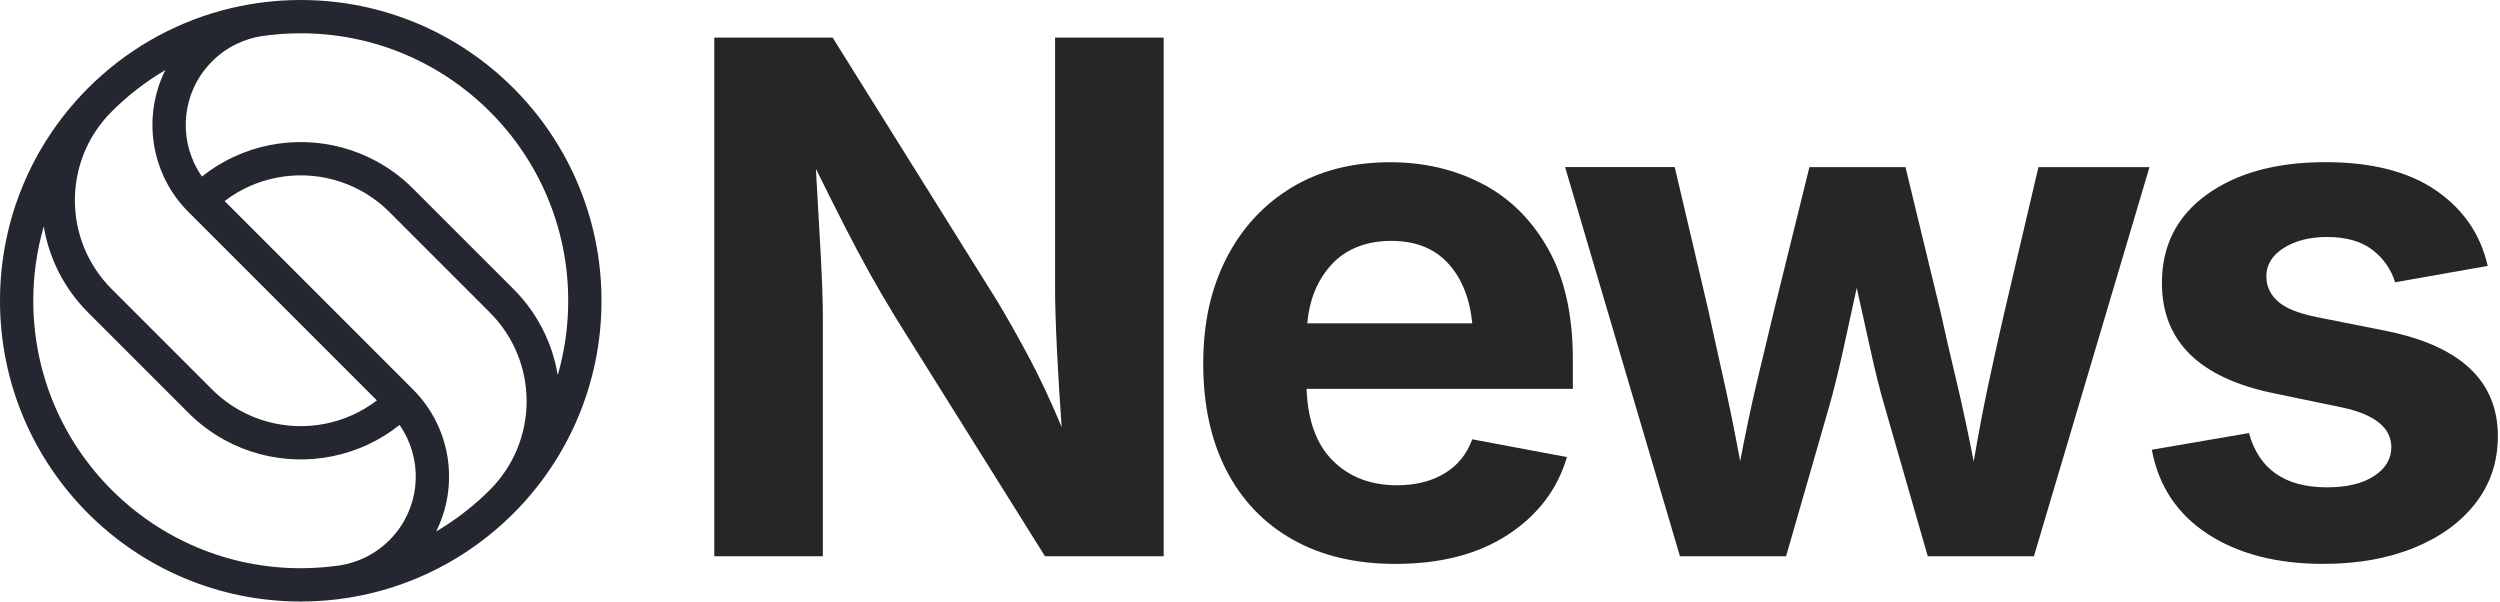 <svg width="133" height="32" viewBox="0 0 133 32" fill="none" xmlns="http://www.w3.org/2000/svg">
<path fill-rule="evenodd" clip-rule="evenodd" d="M2.328 12.046C1.965 13.302 1.771 14.628 1.771 16C1.771 23.859 8.142 30.229 16 30.229C16.72 30.229 17.427 30.176 18.118 30.073C18.119 30.073 18.12 30.072 18.121 30.072C18.56 30 18.99 29.865 19.399 29.67C19.875 29.442 20.321 29.132 20.716 28.737C20.846 28.607 20.965 28.474 21.074 28.337L21.075 28.336C22.404 26.674 22.464 24.332 21.255 22.609C19.114 24.315 16.337 24.829 13.815 24.156L13.815 24.156C13.167 23.983 12.536 23.731 11.937 23.402L11.936 23.402C11.252 23.026 10.609 22.549 10.03 21.97L4.686 16.626C3.392 15.332 2.606 13.723 2.328 12.046ZM4.575 4.799C1.745 7.685 -0 11.639 -0 16C-0 24.837 7.163 32.001 16 32.001C19.487 32.001 22.713 30.885 25.341 28.992C26.044 28.486 26.703 27.925 27.314 27.315C27.319 27.309 27.325 27.304 27.33 27.298C30.216 24.404 32 20.411 32 16C32 7.164 24.837 0 16 0C13.089 0 10.359 0.778 8.007 2.136C6.79 2.84 5.673 3.698 4.686 4.686C4.648 4.723 4.611 4.761 4.575 4.799ZM5.845 6.033C3.333 8.645 3.364 12.799 5.938 15.373L11.282 20.717C11.741 21.176 12.249 21.552 12.789 21.849C13.263 22.11 13.761 22.308 14.272 22.444C16.229 22.967 18.374 22.585 20.05 21.302L10.03 11.283C7.985 9.238 7.574 6.181 8.795 3.728C7.712 4.365 6.72 5.142 5.845 6.033ZM11.283 3.264C11.154 3.394 11.035 3.527 10.926 3.664L10.925 3.665C9.596 5.326 9.536 7.668 10.745 9.391C12.886 7.685 15.663 7.171 18.185 7.844L18.185 7.844C18.832 8.017 19.463 8.268 20.063 8.598L20.063 8.598C20.748 8.974 21.391 9.451 21.97 10.03L27.314 15.374C28.608 16.668 29.394 18.277 29.672 19.955C30.035 18.699 30.229 17.372 30.229 16C30.229 8.142 23.858 1.771 16 1.771C15.274 1.771 14.56 1.826 13.863 1.931C13.43 2.004 13.005 2.138 12.601 2.331C12.125 2.558 11.678 2.869 11.283 3.264ZM26.051 26.072C26.054 26.069 26.058 26.065 26.061 26.062C28.667 23.456 28.667 19.232 26.061 16.626L20.718 11.283C20.259 10.824 19.751 10.447 19.211 10.15C19.21 10.15 19.21 10.15 19.21 10.15C18.737 9.89 18.239 9.692 17.728 9.555C15.771 9.033 13.626 9.414 11.95 10.697L21.97 20.717C21.977 20.724 21.983 20.731 21.99 20.738C24.017 22.782 24.422 25.828 23.205 28.273C23.312 28.21 23.419 28.145 23.524 28.079C23.56 28.057 23.596 28.034 23.632 28.011C24.508 27.453 25.319 26.802 26.051 26.072Z" fill="#24272F"/>
<path d="M38 29.592V2H44.296L53.019 15.963C53.562 16.864 54.123 17.854 54.703 18.935C55.283 20.016 55.876 21.277 56.481 22.721C56.381 21.364 56.299 20.002 56.231 18.638C56.163 17.274 56.13 16.141 56.13 15.241V2H61.907V29.592H55.593L47.666 16.925C47.161 16.099 46.691 15.296 46.258 14.518C45.825 13.741 45.384 12.912 44.934 12.028C44.484 11.146 43.973 10.13 43.406 8.981C43.504 10.649 43.591 12.181 43.665 13.583C43.739 14.985 43.776 16.092 43.776 16.908V29.592H38Z" fill="#262626"/>
<path d="M74.233 30C72.122 30 70.301 29.569 68.77 28.704C67.239 27.84 66.063 26.612 65.243 25.019C64.421 23.426 64.012 21.538 64.012 19.352C64.012 17.167 64.423 15.347 65.243 13.741C66.065 12.136 67.218 10.884 68.705 9.982C70.192 9.081 71.943 8.631 73.955 8.631C75.758 8.631 77.393 9.013 78.861 9.779C80.331 10.544 81.5 11.706 82.371 13.261C83.242 14.816 83.676 16.773 83.676 19.131V20.686H69.51C69.571 22.377 70.04 23.655 70.918 24.52C71.795 25.384 72.929 25.816 74.325 25.816C75.299 25.816 76.135 25.609 76.834 25.195C77.531 24.78 78.029 24.174 78.324 23.371L83.362 24.316C82.856 26.032 81.808 27.409 80.224 28.445C78.637 29.482 76.639 30 74.233 30ZM69.547 17.203H78.326C78.19 15.859 77.758 14.79 77.03 14C76.301 13.21 75.295 12.815 74.012 12.815C72.728 12.815 71.629 13.226 70.864 14.046C70.099 14.868 69.66 15.92 69.549 17.203H69.547Z" fill="#262626"/>
<path d="M89.373 29.592L83.262 8.888H89.095L90.891 16.537C91.138 17.685 91.41 18.919 91.707 20.241C92.004 21.562 92.293 22.993 92.578 24.537C92.862 23.031 93.161 21.614 93.475 20.288C93.79 18.96 94.09 17.711 94.373 16.538L96.261 8.89H101.372L103.224 16.538C103.483 17.711 103.77 18.957 104.085 20.278C104.399 21.599 104.706 23.025 105.001 24.556C105.261 23.025 105.532 21.599 105.817 20.278C106.101 18.957 106.378 17.711 106.65 16.538L108.446 8.89H114.353L108.204 29.594H102.557L100.261 21.612C100.002 20.724 99.752 19.724 99.51 18.613C99.268 17.502 99.025 16.404 98.778 15.316C98.545 16.404 98.303 17.505 98.056 18.622C97.81 19.74 97.563 20.737 97.315 21.614L95.019 29.595H89.371L89.373 29.592Z" fill="#262626"/>
<path d="M123.624 30C121.131 30 119.072 29.469 117.449 28.407C115.826 27.345 114.835 25.852 114.477 23.926L119.644 23.038C120.175 24.964 121.558 25.926 123.792 25.926C124.854 25.926 125.69 25.726 126.301 25.324C126.913 24.923 127.218 24.414 127.218 23.796C127.218 22.747 126.33 22.037 124.55 21.666L120.976 20.925C117 20.109 115.014 18.153 115.014 15.054C115.014 13.066 115.81 11.499 117.403 10.35C118.996 9.201 121.101 8.627 123.718 8.627C126.175 8.627 128.131 9.127 129.588 10.127C131.045 11.127 131.965 12.467 132.347 14.146L127.422 15.016C127.199 14.313 126.793 13.736 126.2 13.284C125.608 12.834 124.805 12.608 123.794 12.608C122.88 12.608 122.115 12.802 121.498 13.191C120.88 13.58 120.571 14.084 120.571 14.7C120.571 15.219 120.772 15.661 121.174 16.024C121.575 16.39 122.262 16.669 123.239 16.867L126.96 17.608C130.911 18.411 132.886 20.275 132.886 23.2C132.886 24.558 132.491 25.746 131.701 26.765C130.911 27.785 129.819 28.578 128.424 29.145C127.028 29.712 125.429 29.997 123.628 29.997L123.624 30Z" fill="#262626"/>
</svg>
